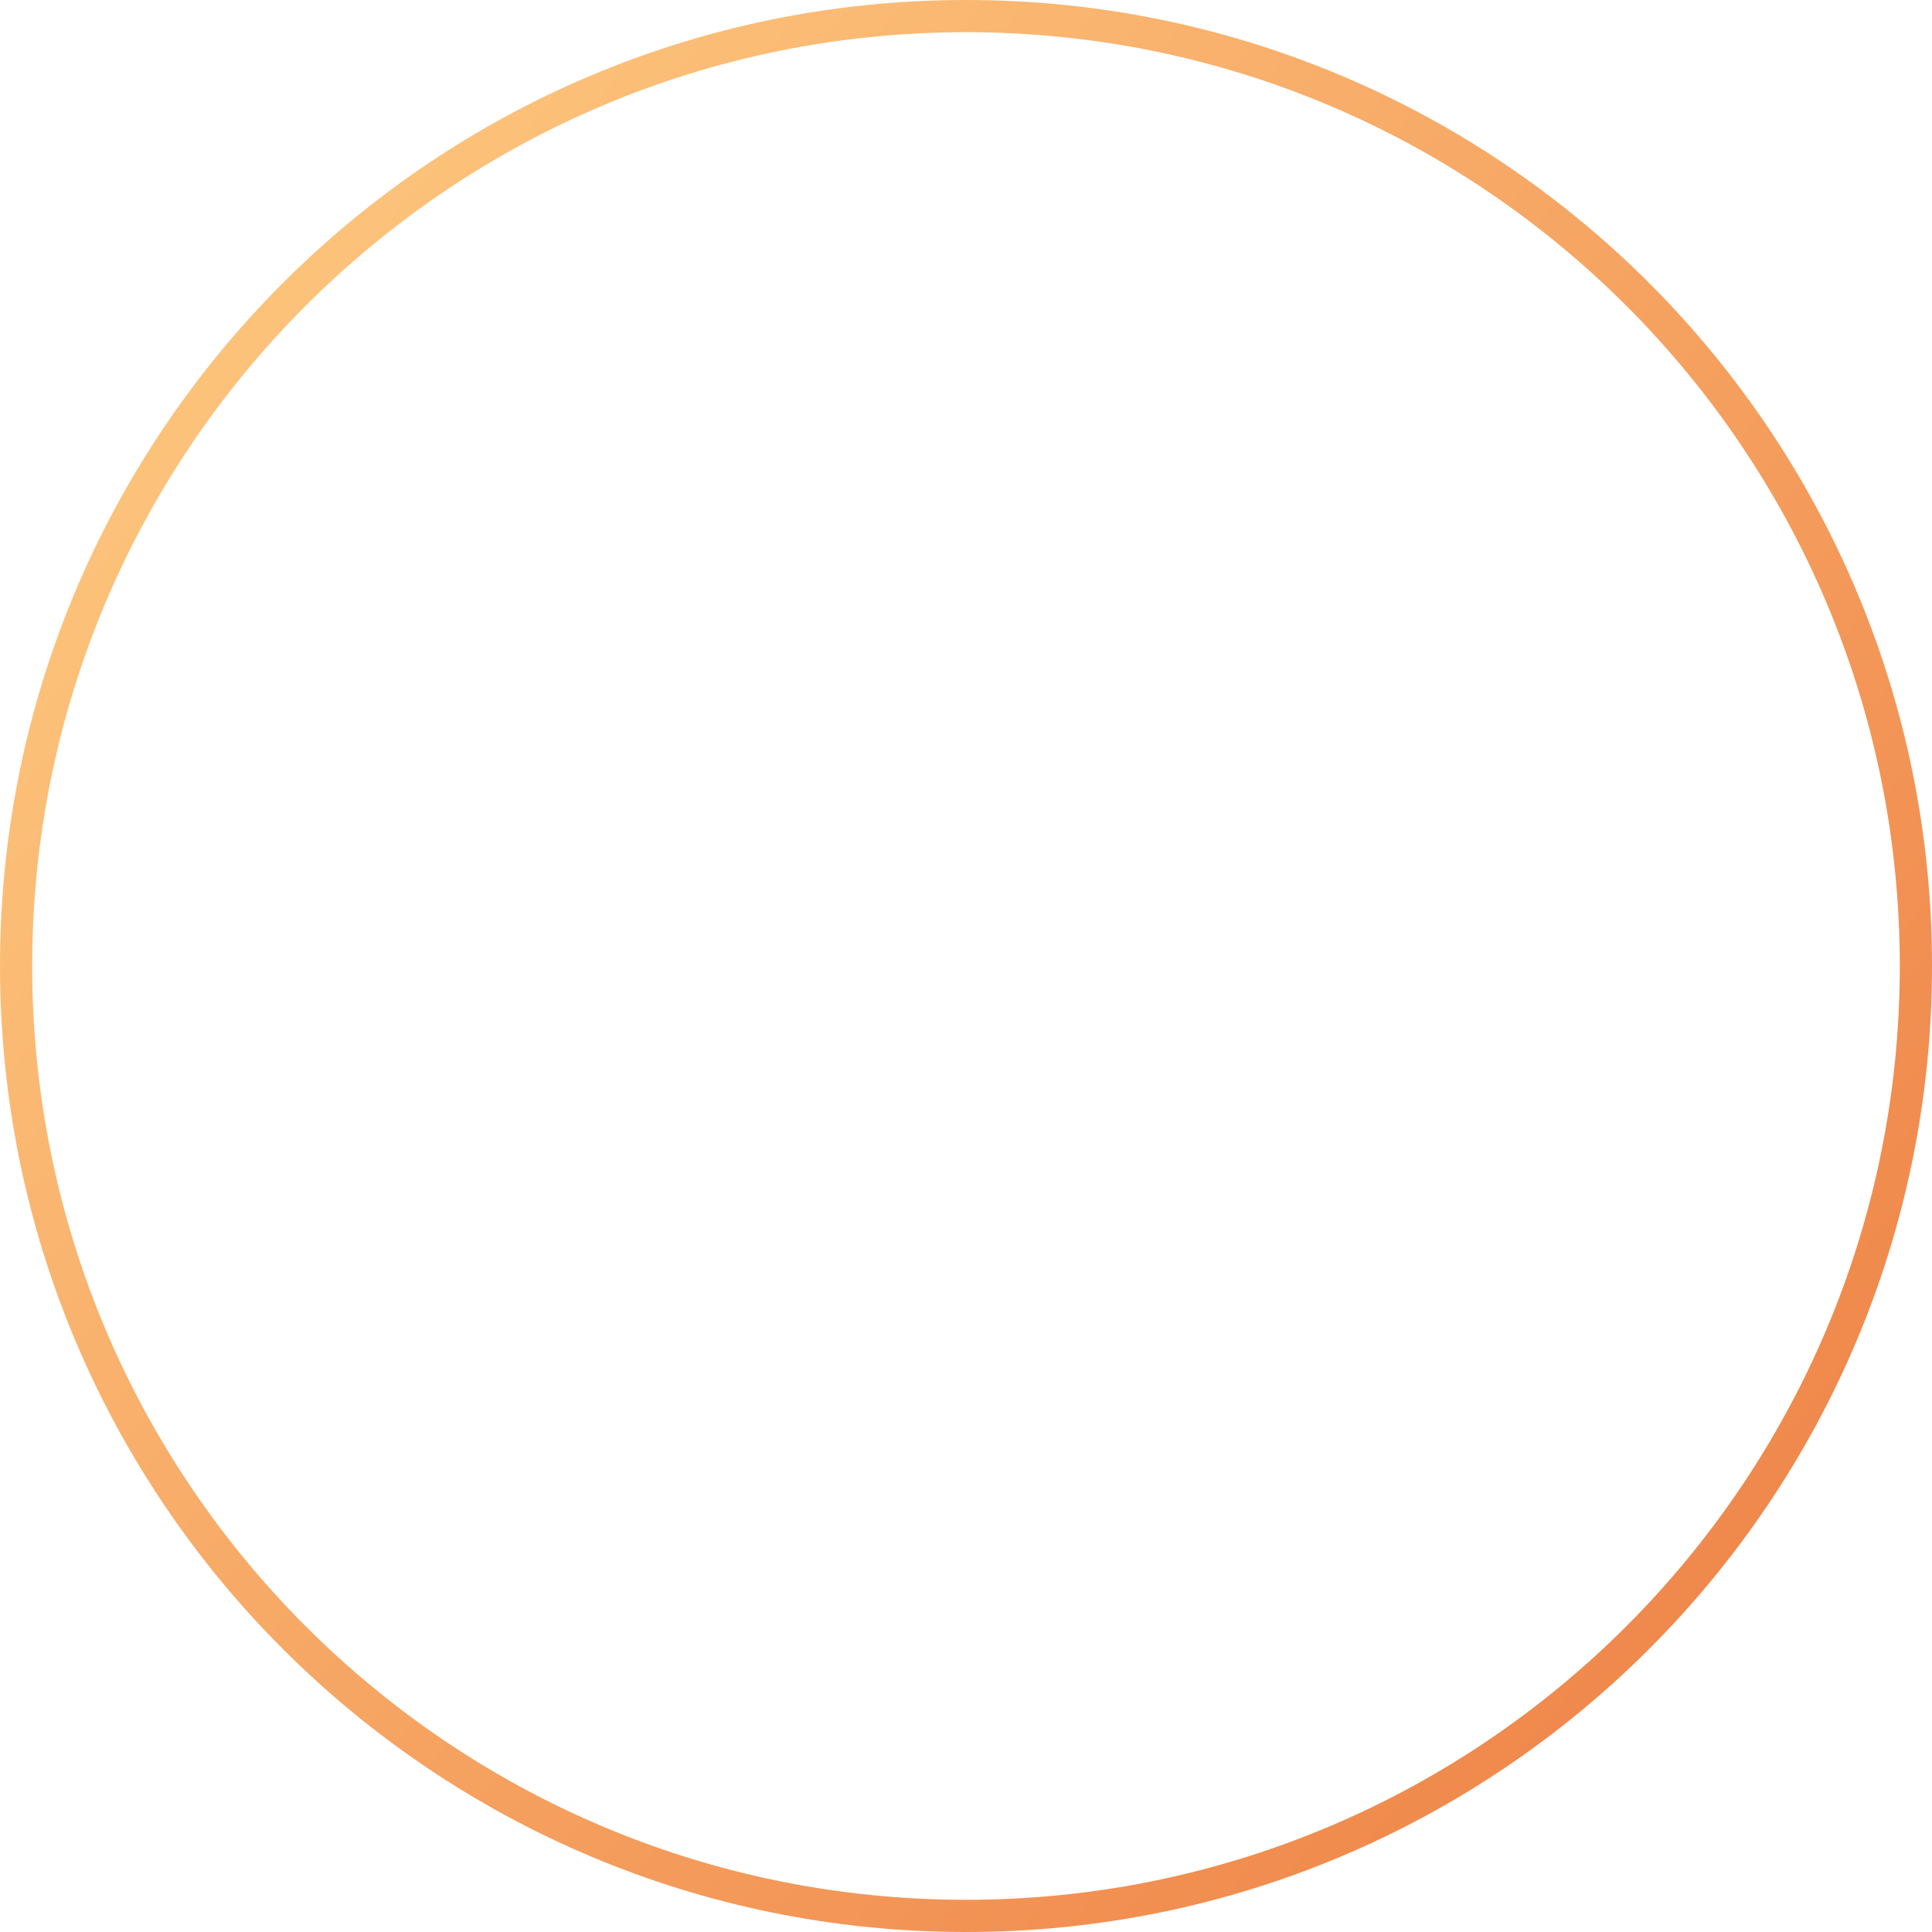 <?xml version="1.0" encoding="UTF-8"?> <svg xmlns="http://www.w3.org/2000/svg" width="1200" height="1200" viewBox="0 0 1200 1200" fill="none"> <path fill-rule="evenodd" clip-rule="evenodd" d="M600 1180C920.325 1180 1180 920.325 1180 600C1180 279.675 920.325 20 600 20C279.675 20 20 279.675 20 600C20 920.325 279.675 1180 600 1180ZM600 1200C931.371 1200 1200 931.371 1200 600C1200 268.629 931.371 0 600 0C268.629 0 0 268.629 0 600C0 931.371 268.629 1200 600 1200Z" fill="url(#paint0_linear_7_97)"></path> <defs> <linearGradient id="paint0_linear_7_97" x1="-92" y1="114" x2="1370" y2="1338" gradientUnits="userSpaceOnUse"> <stop></stop> <stop offset="0" stop-color="#FFCE84"></stop> <stop offset="1" stop-color="#EB723A"></stop> </linearGradient> </defs> </svg> 